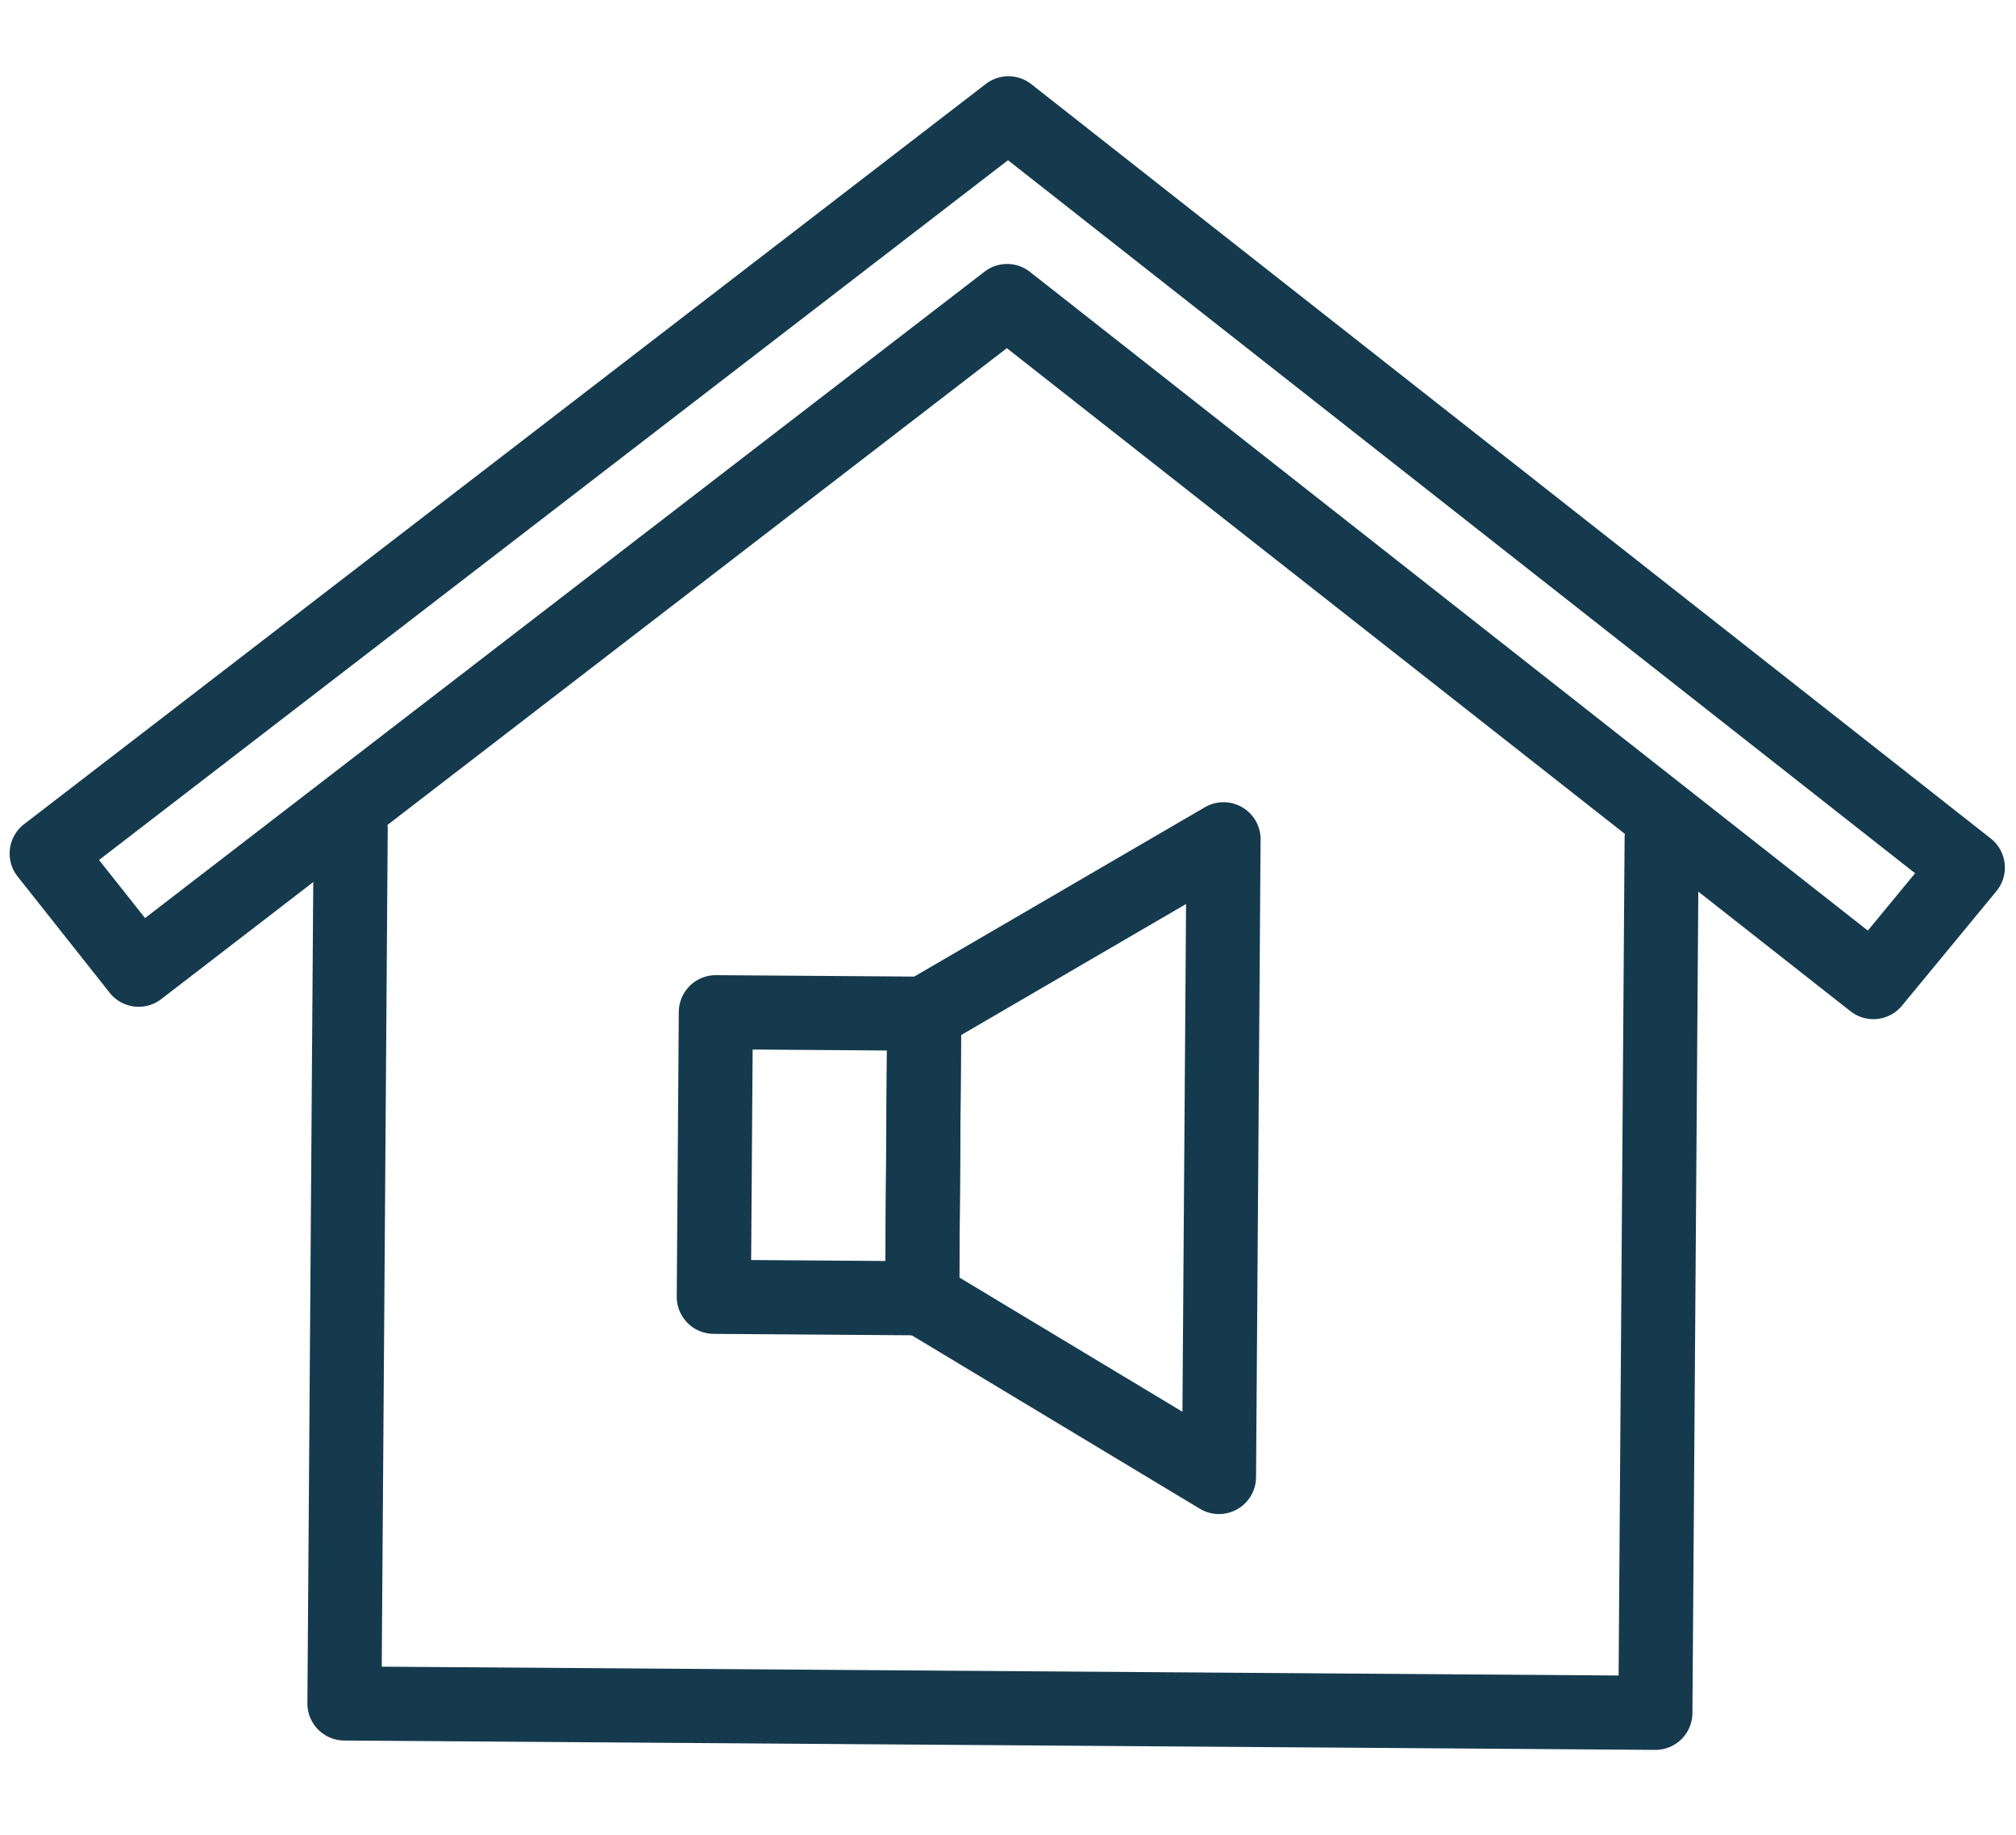 <?xml version="1.0" encoding="UTF-8"?> <svg xmlns="http://www.w3.org/2000/svg" width="111" height="101" fill-rule="nonzero" stroke-linejoin="round" stroke-miterlimit="2" fill="#153a4d"><path d="M91.13 96.325l-72.18-.516a2.04 2.04 0 0 1-2.025-2.054l.344-48.126a2.04 2.04 0 0 1 2.054-2.025 2.04 2.04 0 0 1 2.025 2.054l-.33 46.086 68.102.487.33-46.086a2.04 2.04 0 0 1 2.054-2.025 2.04 2.04 0 0 1 2.025 2.054L93.184 94.3a2.04 2.04 0 0 1-2.054 2.025M41.357 69.36l7.4.052.083-11.586-7.4-.053-.082 11.587zm9.4 4.146l-11.47-.082a2.04 2.04 0 0 1-2.025-2.054l.112-15.666a2.04 2.04 0 0 1 2.054-2.025l11.47.082a2.04 2.04 0 0 1 2.025 2.054L52.81 71.48a2.04 2.04 0 0 1-2.054 2.025"></path><path d="M52.82 70.32l12.284 7.392.2-27.95-12.388 7.216-.096 13.34zm14.283 13.024a2.04 2.04 0 0 1-1.037-.292L49.72 73.214a2.04 2.04 0 0 1-.988-1.762l.112-15.666a2.04 2.04 0 0 1 1.013-1.748l16.484-9.602a2.04 2.04 0 0 1 3.066 1.777l-.25 35.105a2.04 2.04 0 0 1-1.042 1.764 2.02 2.02 0 0 1-1.012.26M55.464 14.53a2.04 2.04 0 0 1 1.245.436l46.133 36.26 2.603-3.157L55.5 8.82 5.453 47.34l2.533 3.197 46.22-35.582c.37-.286.815-.427 1.26-.424M7.623 55.42c-.597-.005-1.186-.27-1.585-.774L.972 48.25a2.03 2.03 0 0 1-.426-1.515 2.04 2.04 0 0 1 .78-1.367L54.28 4.62a2.04 2.04 0 0 1 2.504.013l52.824 41.52a2.04 2.04 0 0 1 .314 2.901l-5.2 6.305a2.04 2.04 0 0 1-2.834.306l-46.452-36.5L8.88 54.995a2.02 2.02 0 0 1-1.257.424"></path></svg> 